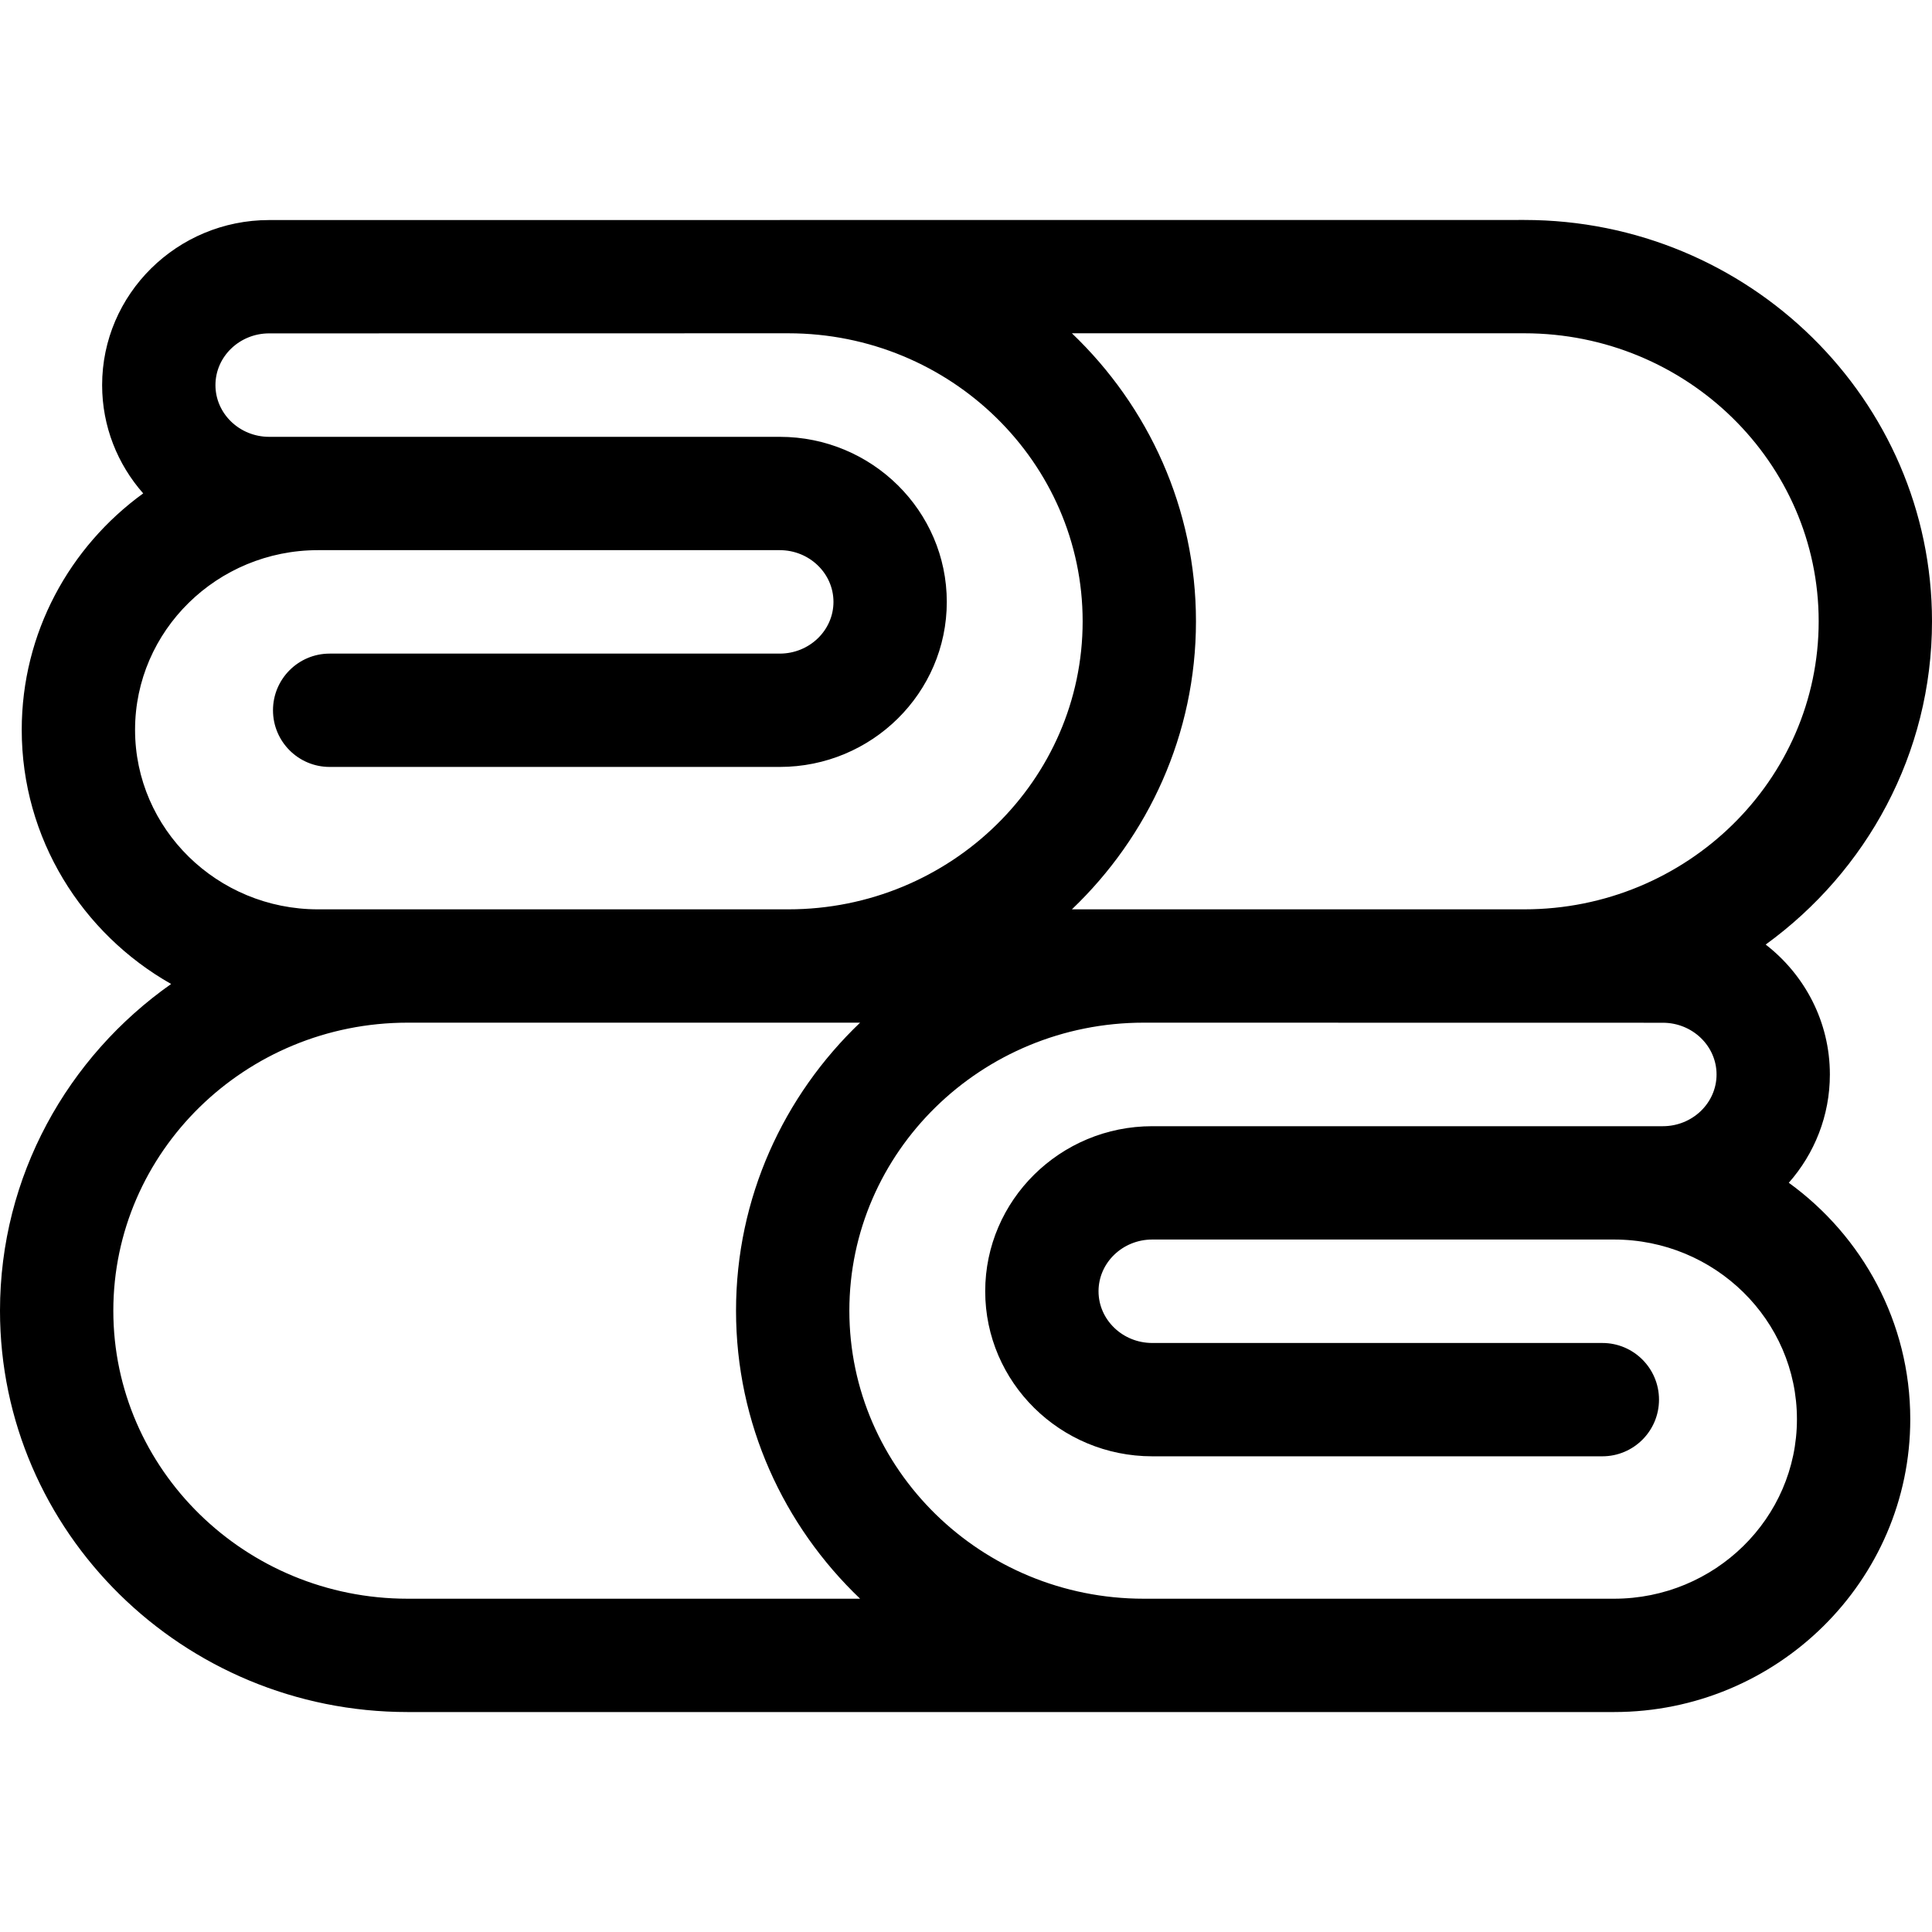 <svg xmlns="http://www.w3.org/2000/svg" id="Capa_1" height="512" viewBox="0 0 511.451 511.451" width="512"><g><path d="m473.542 313.108c6.771-7.678 10.874-17.707 10.874-28.667 0-13.951-6.66-26.387-16.994-34.392 26.683-19.362 44.029-50.508 44.029-85.572 0-58.585-48.412-106.247-107.918-106.247l-332.28.023c-24.382 0-44.218 19.601-44.218 43.693 0 10.96 4.104 20.989 10.874 28.667-19.483 14.126-32.155 36.92-32.155 62.588 0 28.768 15.947 53.907 39.549 67.285-27.405 19.287-45.303 50.867-45.303 86.487 0 58.585 48.412 106.248 107.918 106.248h319.35c43.246 0 78.43-34.777 78.43-77.524-.001-25.668-12.673-48.463-32.156-62.589zm-70.009-224.878c42.964 0 77.918 34.205 77.918 76.247 0 42.043-34.954 76.248-77.918 76.248h-119.774c20.242-19.324 32.845-46.362 32.845-76.248s-12.603-56.924-32.845-76.247zm-319.349 152.496c-26.704 0-48.43-21.319-48.43-47.524 0-26.226 21.726-47.562 48.43-47.562h122.238c7.84 0 14.218 6.143 14.218 13.693s-6.378 13.693-14.218 13.693h-119.154c-8.284 0-15 6.716-15 15s6.716 15 15 15h119.154c24.382 0 44.218-19.601 44.218-43.693s-19.836-43.693-44.218-43.693h-135.169c-7.84 0-14.218-6.143-14.218-13.693s6.378-13.693 14.218-13.693l137.434-.023c42.964 0 77.918 34.205 77.918 76.247 0 42.043-34.954 76.248-77.918 76.248h-100.769zm23.734 182.495c-42.964 0-77.918-34.205-77.918-76.248s34.954-76.248 77.918-76.248h100.768 19.005c-20.242 19.324-32.845 46.362-32.845 76.248 0 29.885 12.603 56.924 32.845 76.248zm319.35 0h-124.503c-42.964 0-77.918-34.205-77.918-76.248s34.954-76.248 77.915-76.248l137.437.023c7.84 0 14.218 6.143 14.218 13.693s-6.378 13.693-14.218 13.693h-135.17c-24.382 0-44.218 19.6-44.218 43.693s19.836 43.693 44.218 43.693h119.154c8.284 0 15-6.716 15-15s-6.716-15-15-15h-119.154c-7.84 0-14.218-6.143-14.218-13.693s6.378-13.693 14.218-13.693h122.238c26.704 0 48.43 21.336 48.43 47.561 0 26.206-21.725 47.526-48.429 47.526z"></path></g></svg>